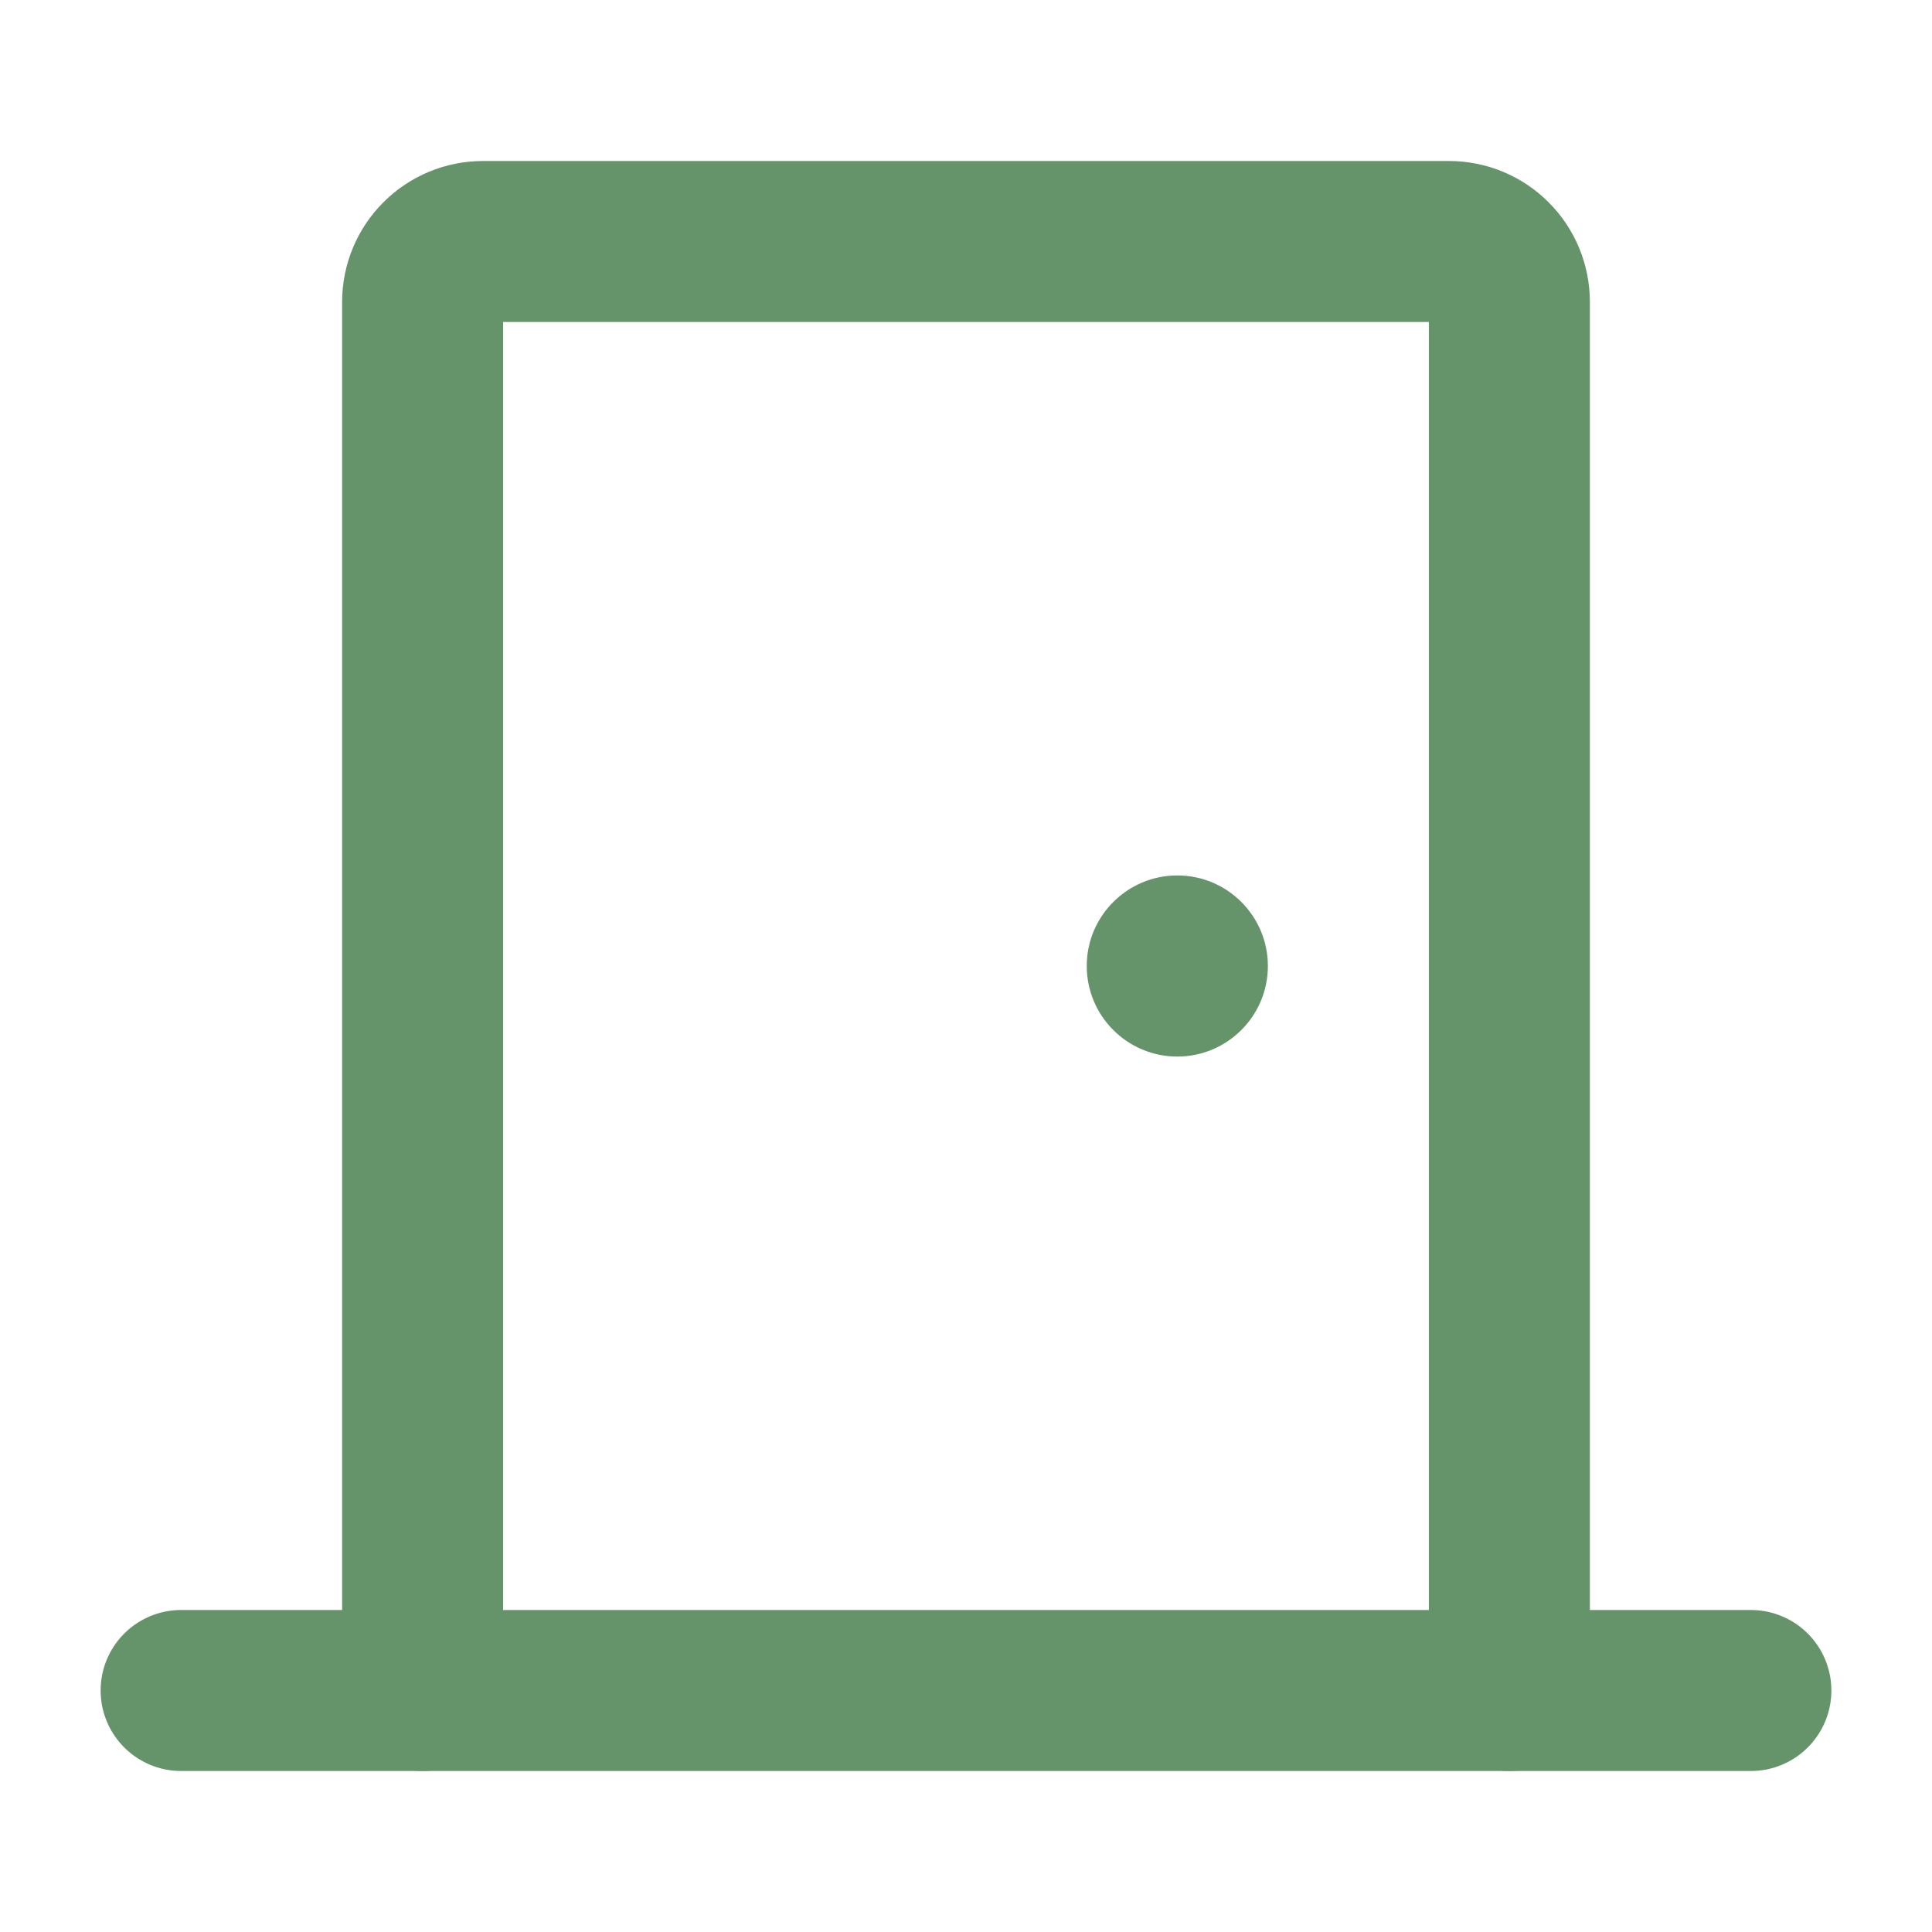 <svg  width="24" height="24" viewBox="0 0 24 24"
                            fill="none" xmlns="http://www.w3.org/2000/svg">
    <path d="M2.25 21H21.75" stroke="#66946A" stroke-width="2" stroke-linecap="round"
                                stroke-linejoin="round" />
                            <path
                                d="M5.25 21V3.75C5.25 3.551 5.329 3.36 5.47 3.22C5.61 3.079 5.801 3 6 3H18C18.199 3 18.39 3.079 18.53 3.22C18.671 3.36 18.75 3.551 18.75 3.75V21"
                                stroke="#66946A" stroke-width="2" stroke-linecap="round" stroke-linejoin="round" />
                            <path
                                d="M14.625 13.125C15.246 13.125 15.75 12.621 15.75 12C15.75 11.379 15.246 10.875 14.625 10.875C14.004 10.875 13.5 11.379 13.5 12C13.5 12.621 14.004 13.125 14.625 13.125Z"
                                fill="#66946A" />
                        </svg>